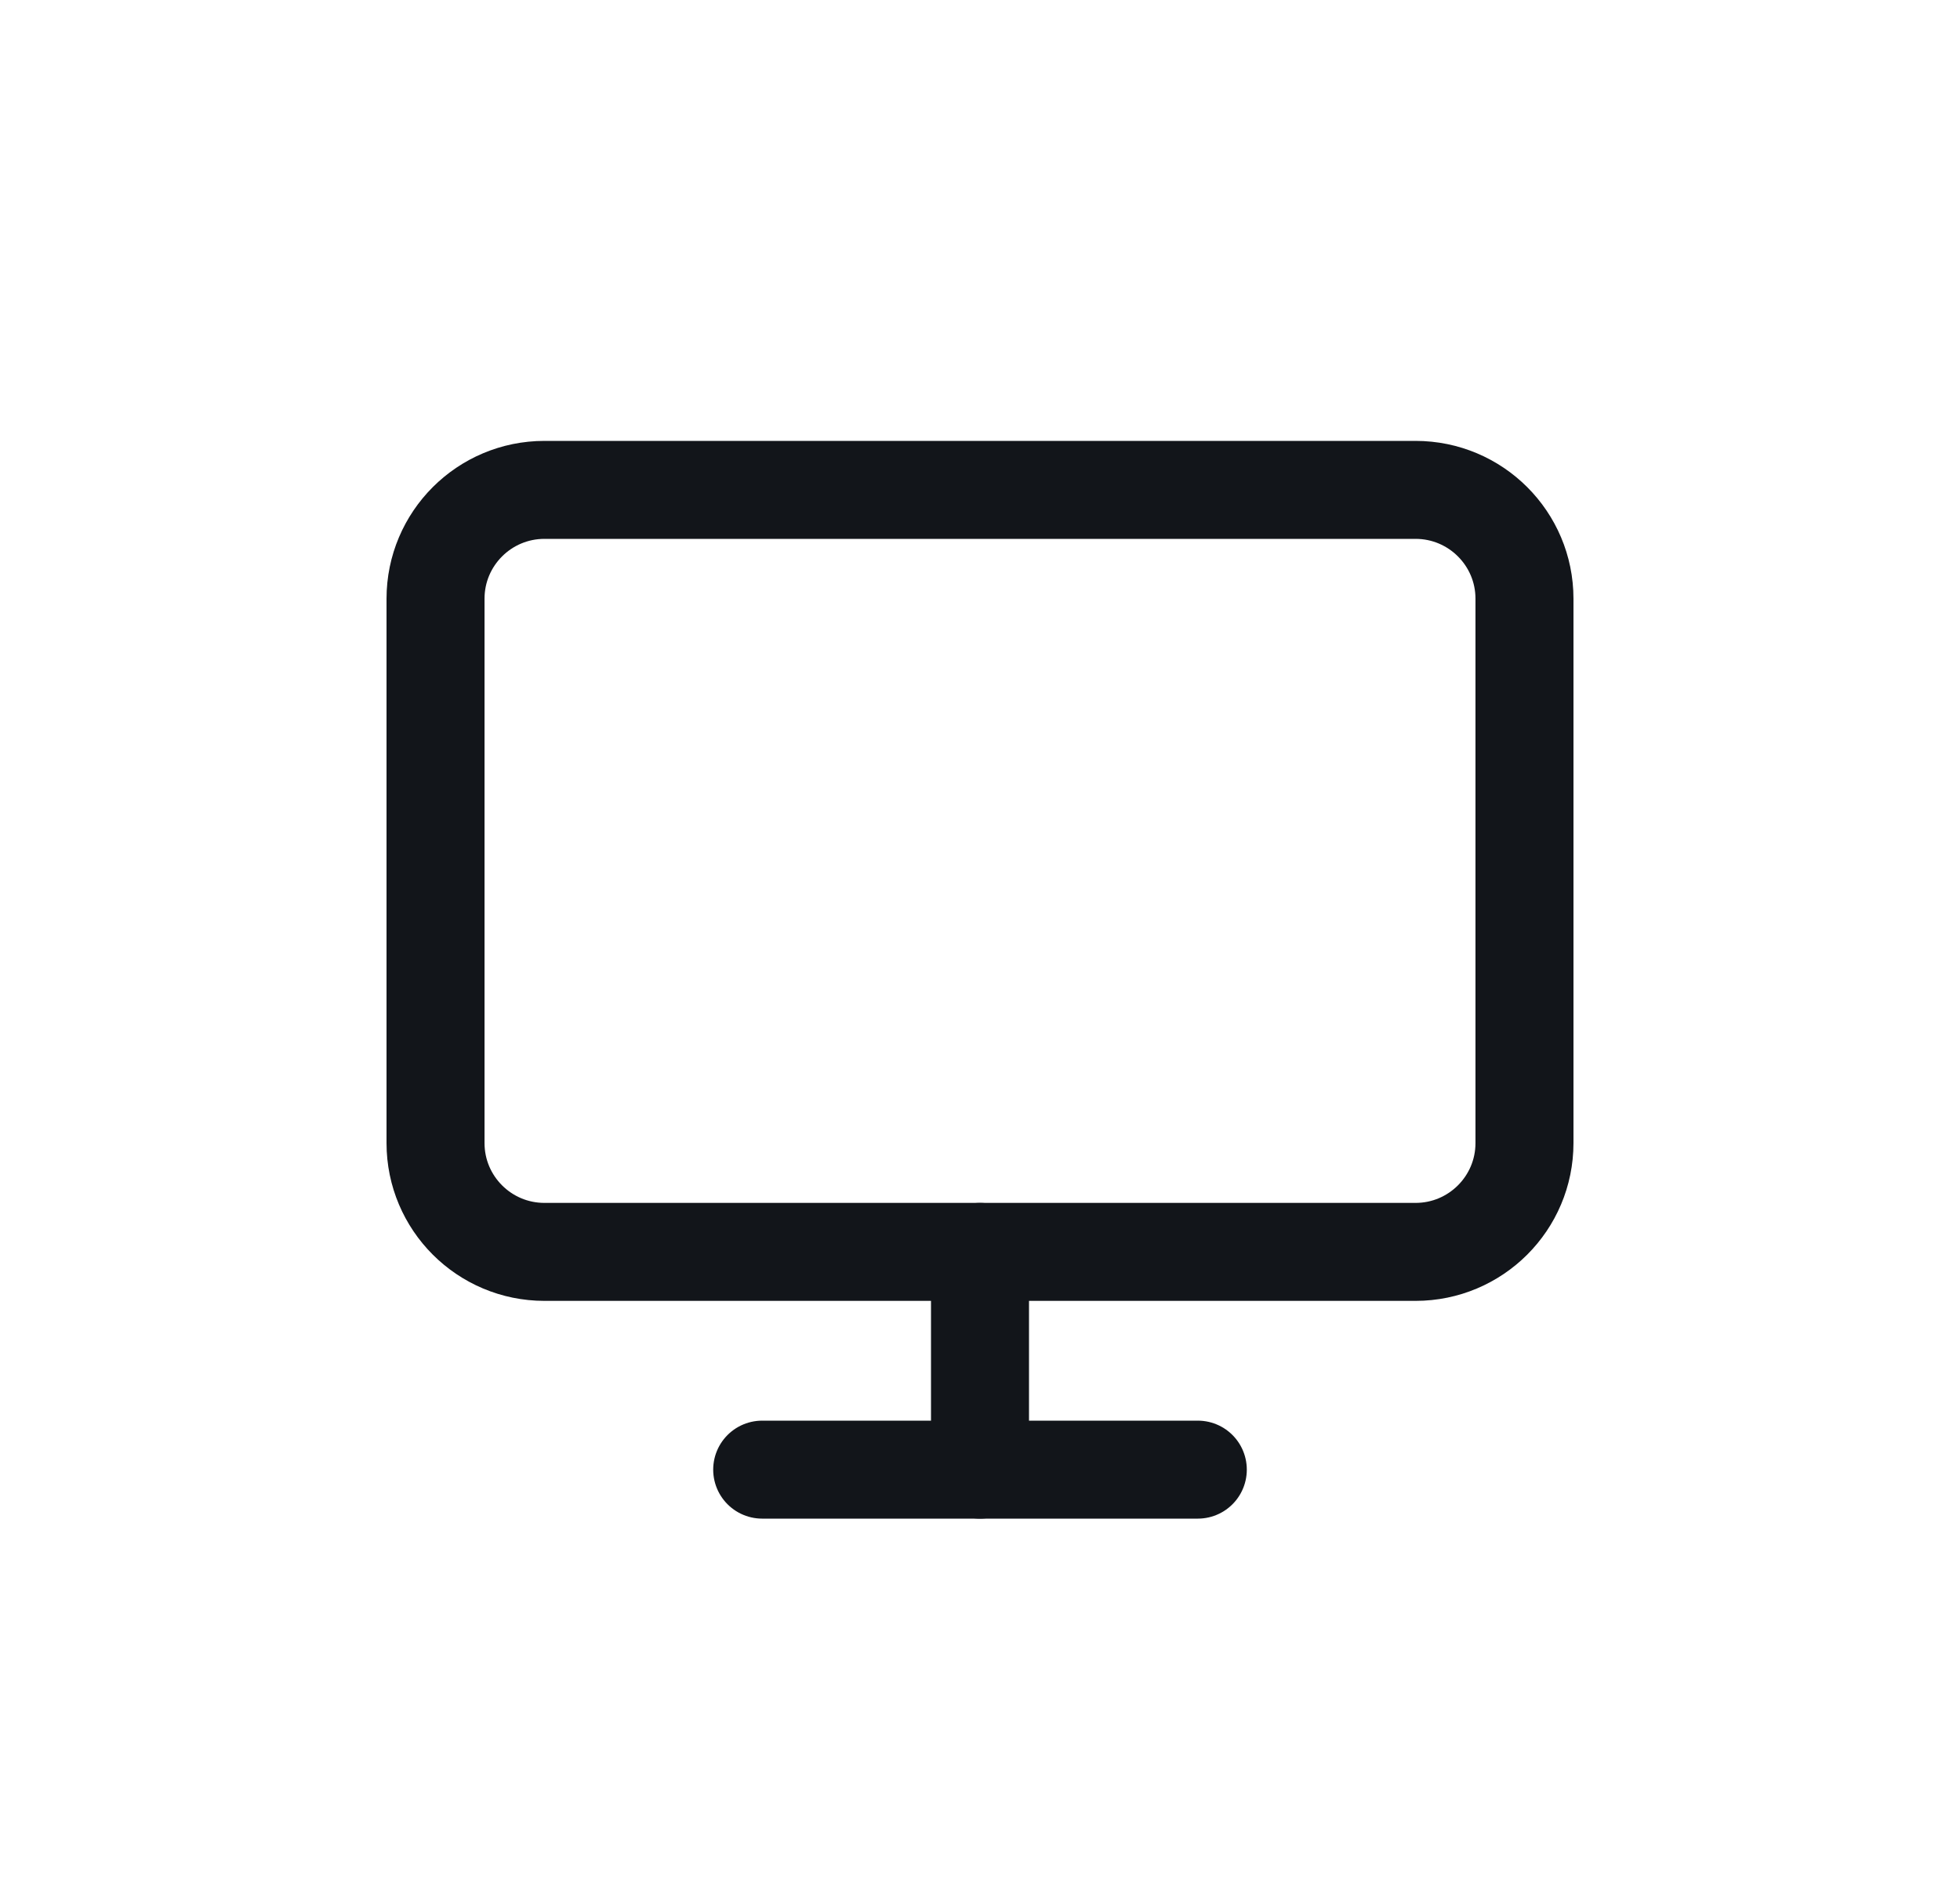 <svg width="24" height="23" viewBox="0 0 24 23" fill="none" xmlns="http://www.w3.org/2000/svg">
<g filter="url(#filter0_d_146_987)">
<path d="M9.333 14H14.667" stroke="#12151A" stroke-width="1.2" stroke-linecap="round" stroke-linejoin="round"/>
<path d="M12 11.333V14" stroke="#12151A" stroke-width="1.2" stroke-linecap="round" stroke-linejoin="round"/>
<path d="M17.333 2H6.667C5.93 2 5.333 2.597 5.333 3.333V10C5.333 10.736 5.93 11.333 6.667 11.333H17.333C18.07 11.333 18.667 10.736 18.667 10V3.333C18.667 2.597 18.07 2 17.333 2Z" stroke="#12151A" stroke-width="1.2" stroke-linecap="round" stroke-linejoin="round"/>
</g>
<defs>
<filter id="filter0_d_146_987" x="0" y="0" width="24" height="24" filterUnits="userSpaceOnUse" color-interpolation-filters="sRGB">
<feFlood flood-opacity="0" result="BackgroundImageFix"/>
<feColorMatrix in="SourceAlpha" type="matrix" values="0 0 0 0 0 0 0 0 0 0 0 0 0 0 0 0 0 0 127 0" result="hardAlpha"/>
<feOffset dy="4"/>
<feGaussianBlur stdDeviation="2"/>
<feComposite in2="hardAlpha" operator="out"/>
<feColorMatrix type="matrix" values="0 0 0 0 0 0 0 0 0 0 0 0 0 0 0 0 0 0 0.25 0"/>
<feBlend mode="normal" in2="BackgroundImageFix" result="effect1_dropShadow_146_987"/>
<feBlend mode="normal" in="SourceGraphic" in2="effect1_dropShadow_146_987" result="shape"/>
</filter>
</defs>
</svg>
